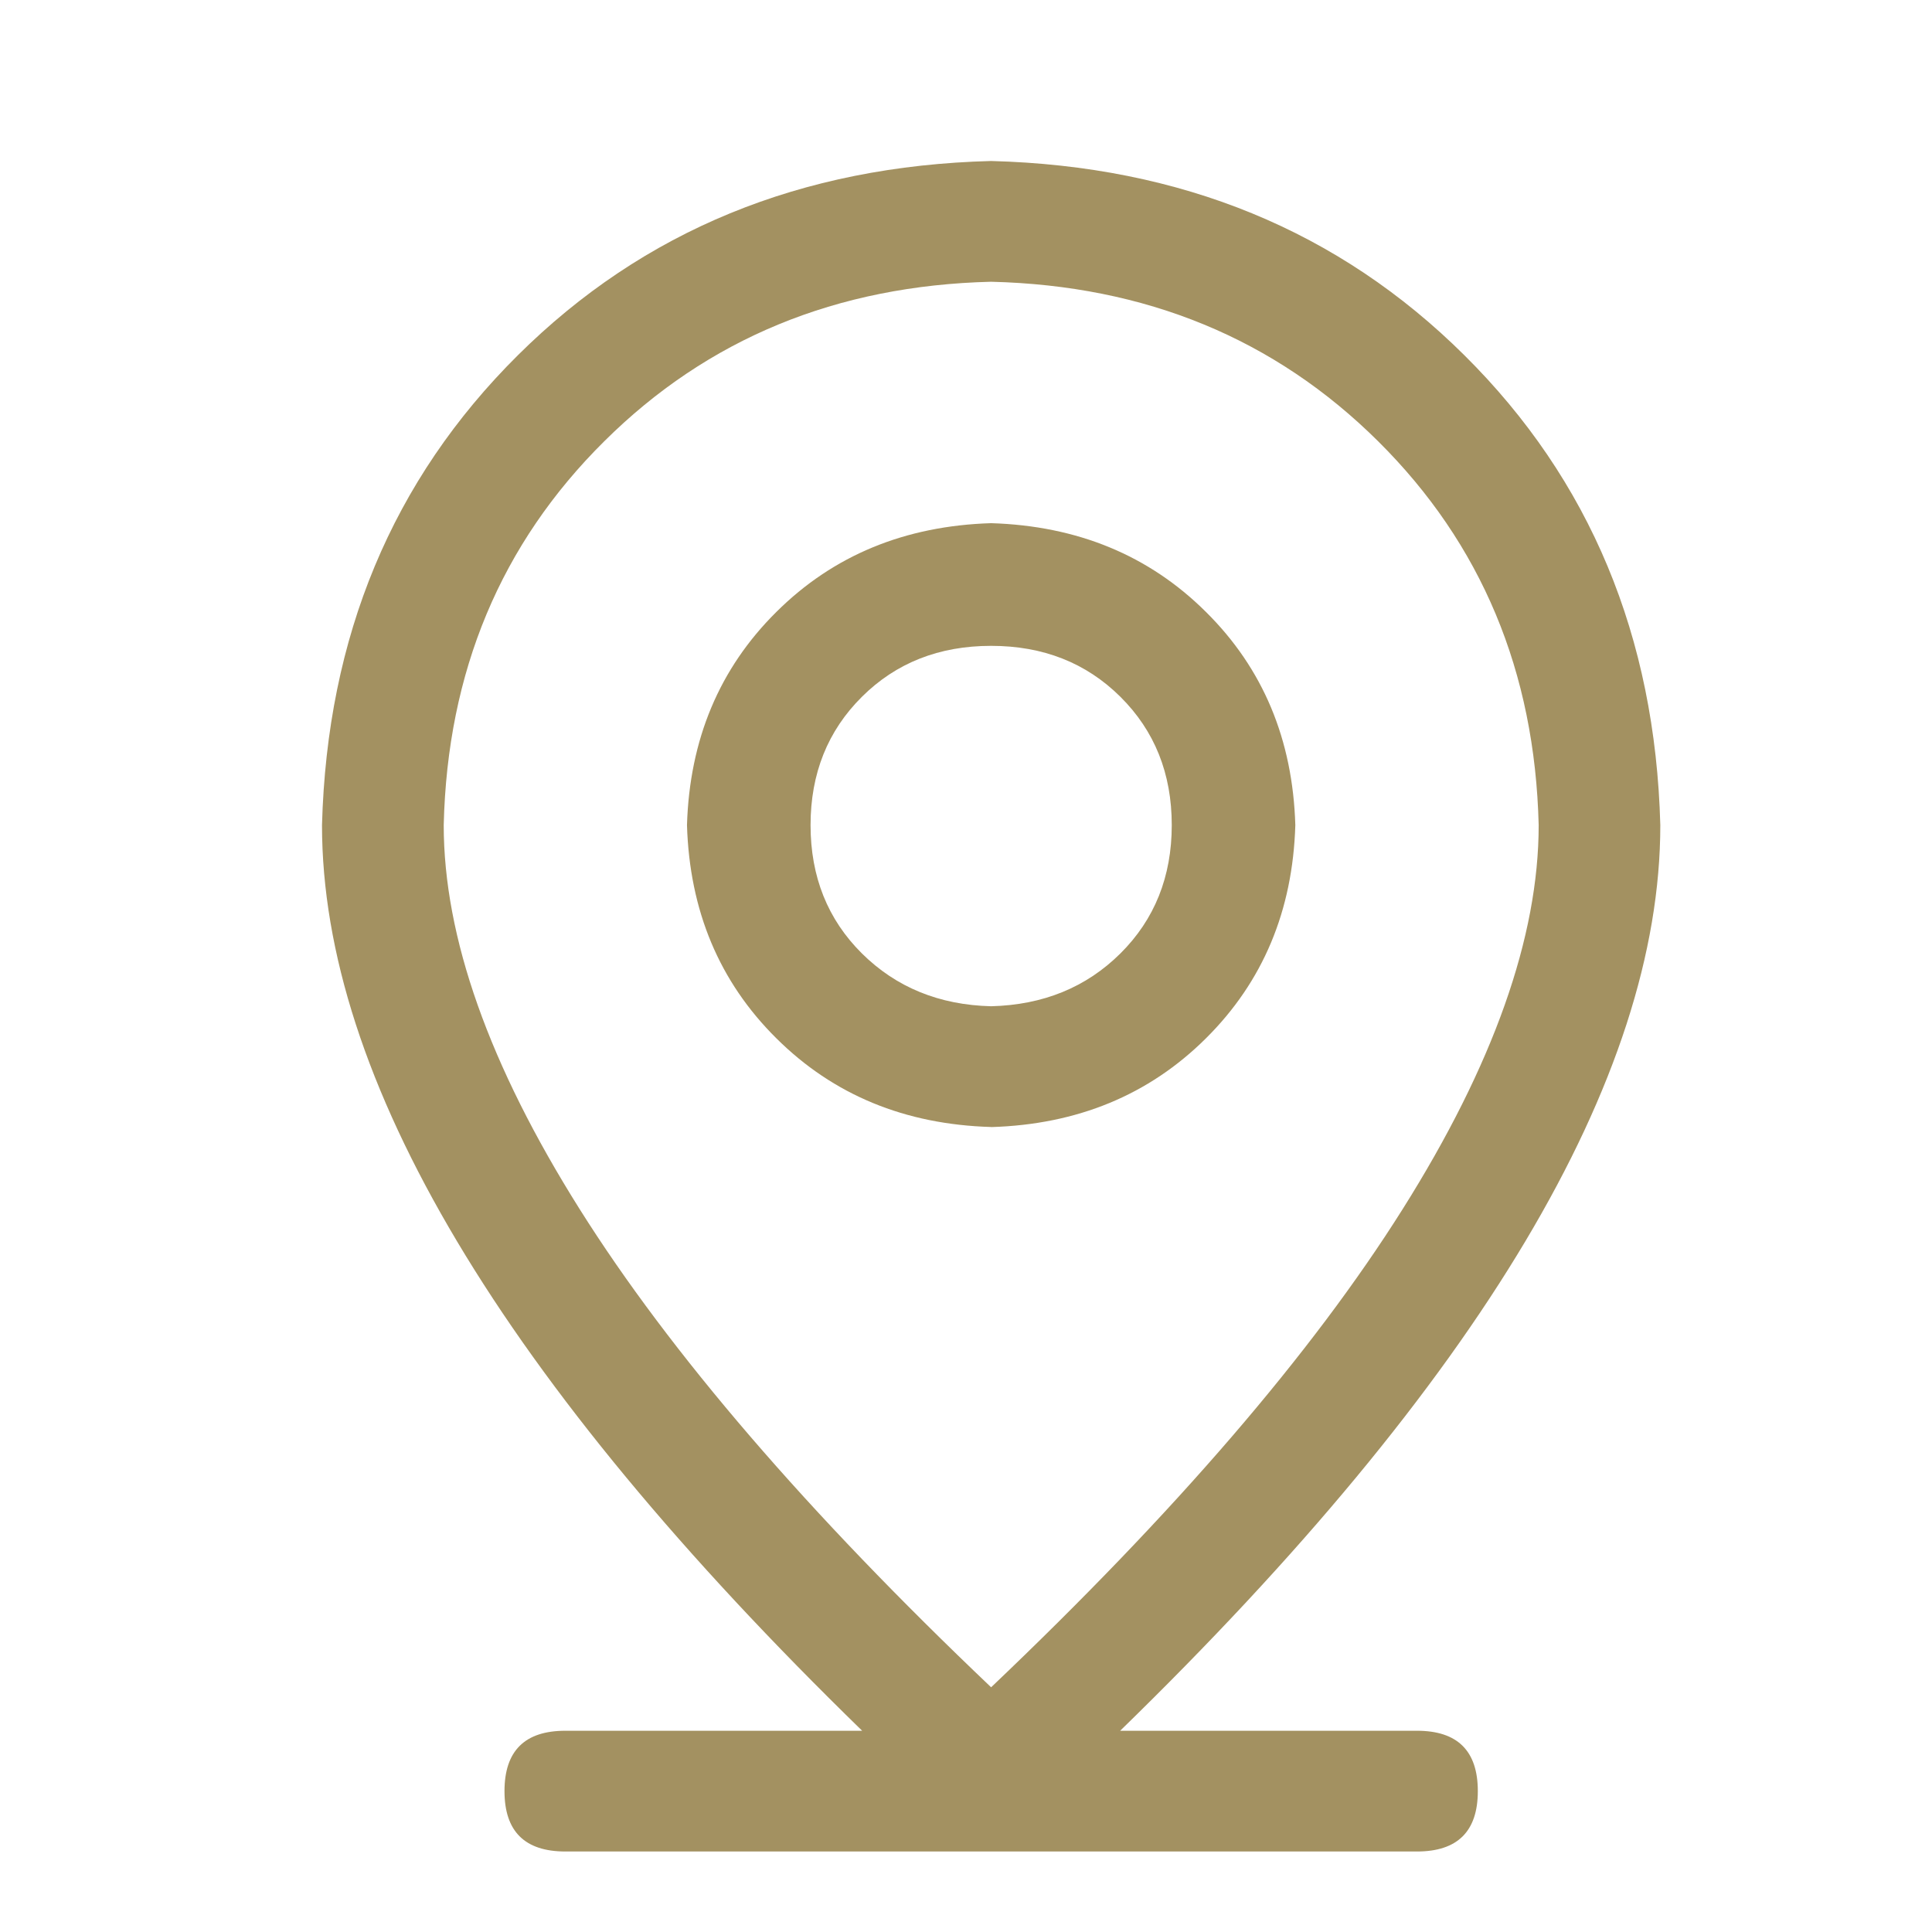 <?xml version="1.0" encoding="UTF-8"?>
<svg width="24px" height="24px" viewBox="0 0 24 24" version="1.1" xmlns="http://www.w3.org/2000/svg" xmlns:xlink="http://www.w3.org/1999/xlink">
    <title>Icon/iconlocation</title>
    <g id="Icon/iconlocation" stroke="none" stroke-width="1" fill="none" fill-rule="evenodd">
        <rect id="Rectangle" fill="#000000" fill-rule="nonzero" opacity="0" x="0" y="0" width="24" height="24"></rect>
        <path d="M10.71,21.5 C6.237,17.145 4,13.394 4,10.25 C4.063,7.906 4.874,5.961 6.432,4.414 C7.99,2.866 9.95,2.061 12.312,2 C14.674,2.062 16.634,2.867 18.192,4.414 C19.751,5.961 20.562,7.906 20.625,10.25 C20.625,13.394 18.389,17.145 13.915,21.5 L17.602,21.5 C18.106,21.5 18.358,21.75 18.358,22.25 C18.358,22.75 18.106,23 17.602,23 L7.023,23 C6.519,23 6.267,22.75 6.267,22.25 C6.267,21.75 6.519,21.5 7.023,21.5 L10.71,21.5 Z M19.114,10.25 C19.067,8.344 18.402,6.754 17.119,5.481 C15.835,4.207 14.233,3.547 12.312,3.5 C10.392,3.547 8.79,4.207 7.507,5.481 C6.222,6.754 5.557,8.344 5.512,10.249 C5.512,11.641 6.075,13.231 7.2,15.019 C8.325,16.808 10.03,18.79 12.312,20.96 C14.595,18.789 16.3,16.808 17.425,15.019 C18.55,13.231 19.114,11.641 19.114,10.25 Z M12.312,14 C11.242,13.969 10.352,13.602 9.644,12.898 C8.935,12.195 8.566,11.313 8.534,10.25 C8.566,9.187 8.936,8.304 9.644,7.602 C10.352,6.898 11.242,6.532 12.312,6.499 C13.383,6.532 14.273,6.898 14.981,7.602 C15.69,8.304 16.059,9.187 16.091,10.25 C16.059,11.313 15.689,12.195 14.981,12.898 C14.273,13.602 13.383,13.969 12.312,14.001 L12.312,14 Z M12.312,12.5 C12.958,12.484 13.494,12.265 13.918,11.844 C14.343,11.422 14.556,10.89 14.556,10.25 C14.556,9.609 14.343,9.078 13.918,8.656 C13.493,8.234 12.958,8.023 12.312,8.023 C11.667,8.023 11.131,8.234 10.707,8.656 C10.282,9.078 10.069,9.61 10.069,10.25 C10.069,10.891 10.282,11.422 10.707,11.844 C11.132,12.265 11.667,12.484 12.312,12.5 L12.312,12.5 Z" id="Shape" fill="#A39161" fill-rule="nonzero"></path>
    </g>
</svg>